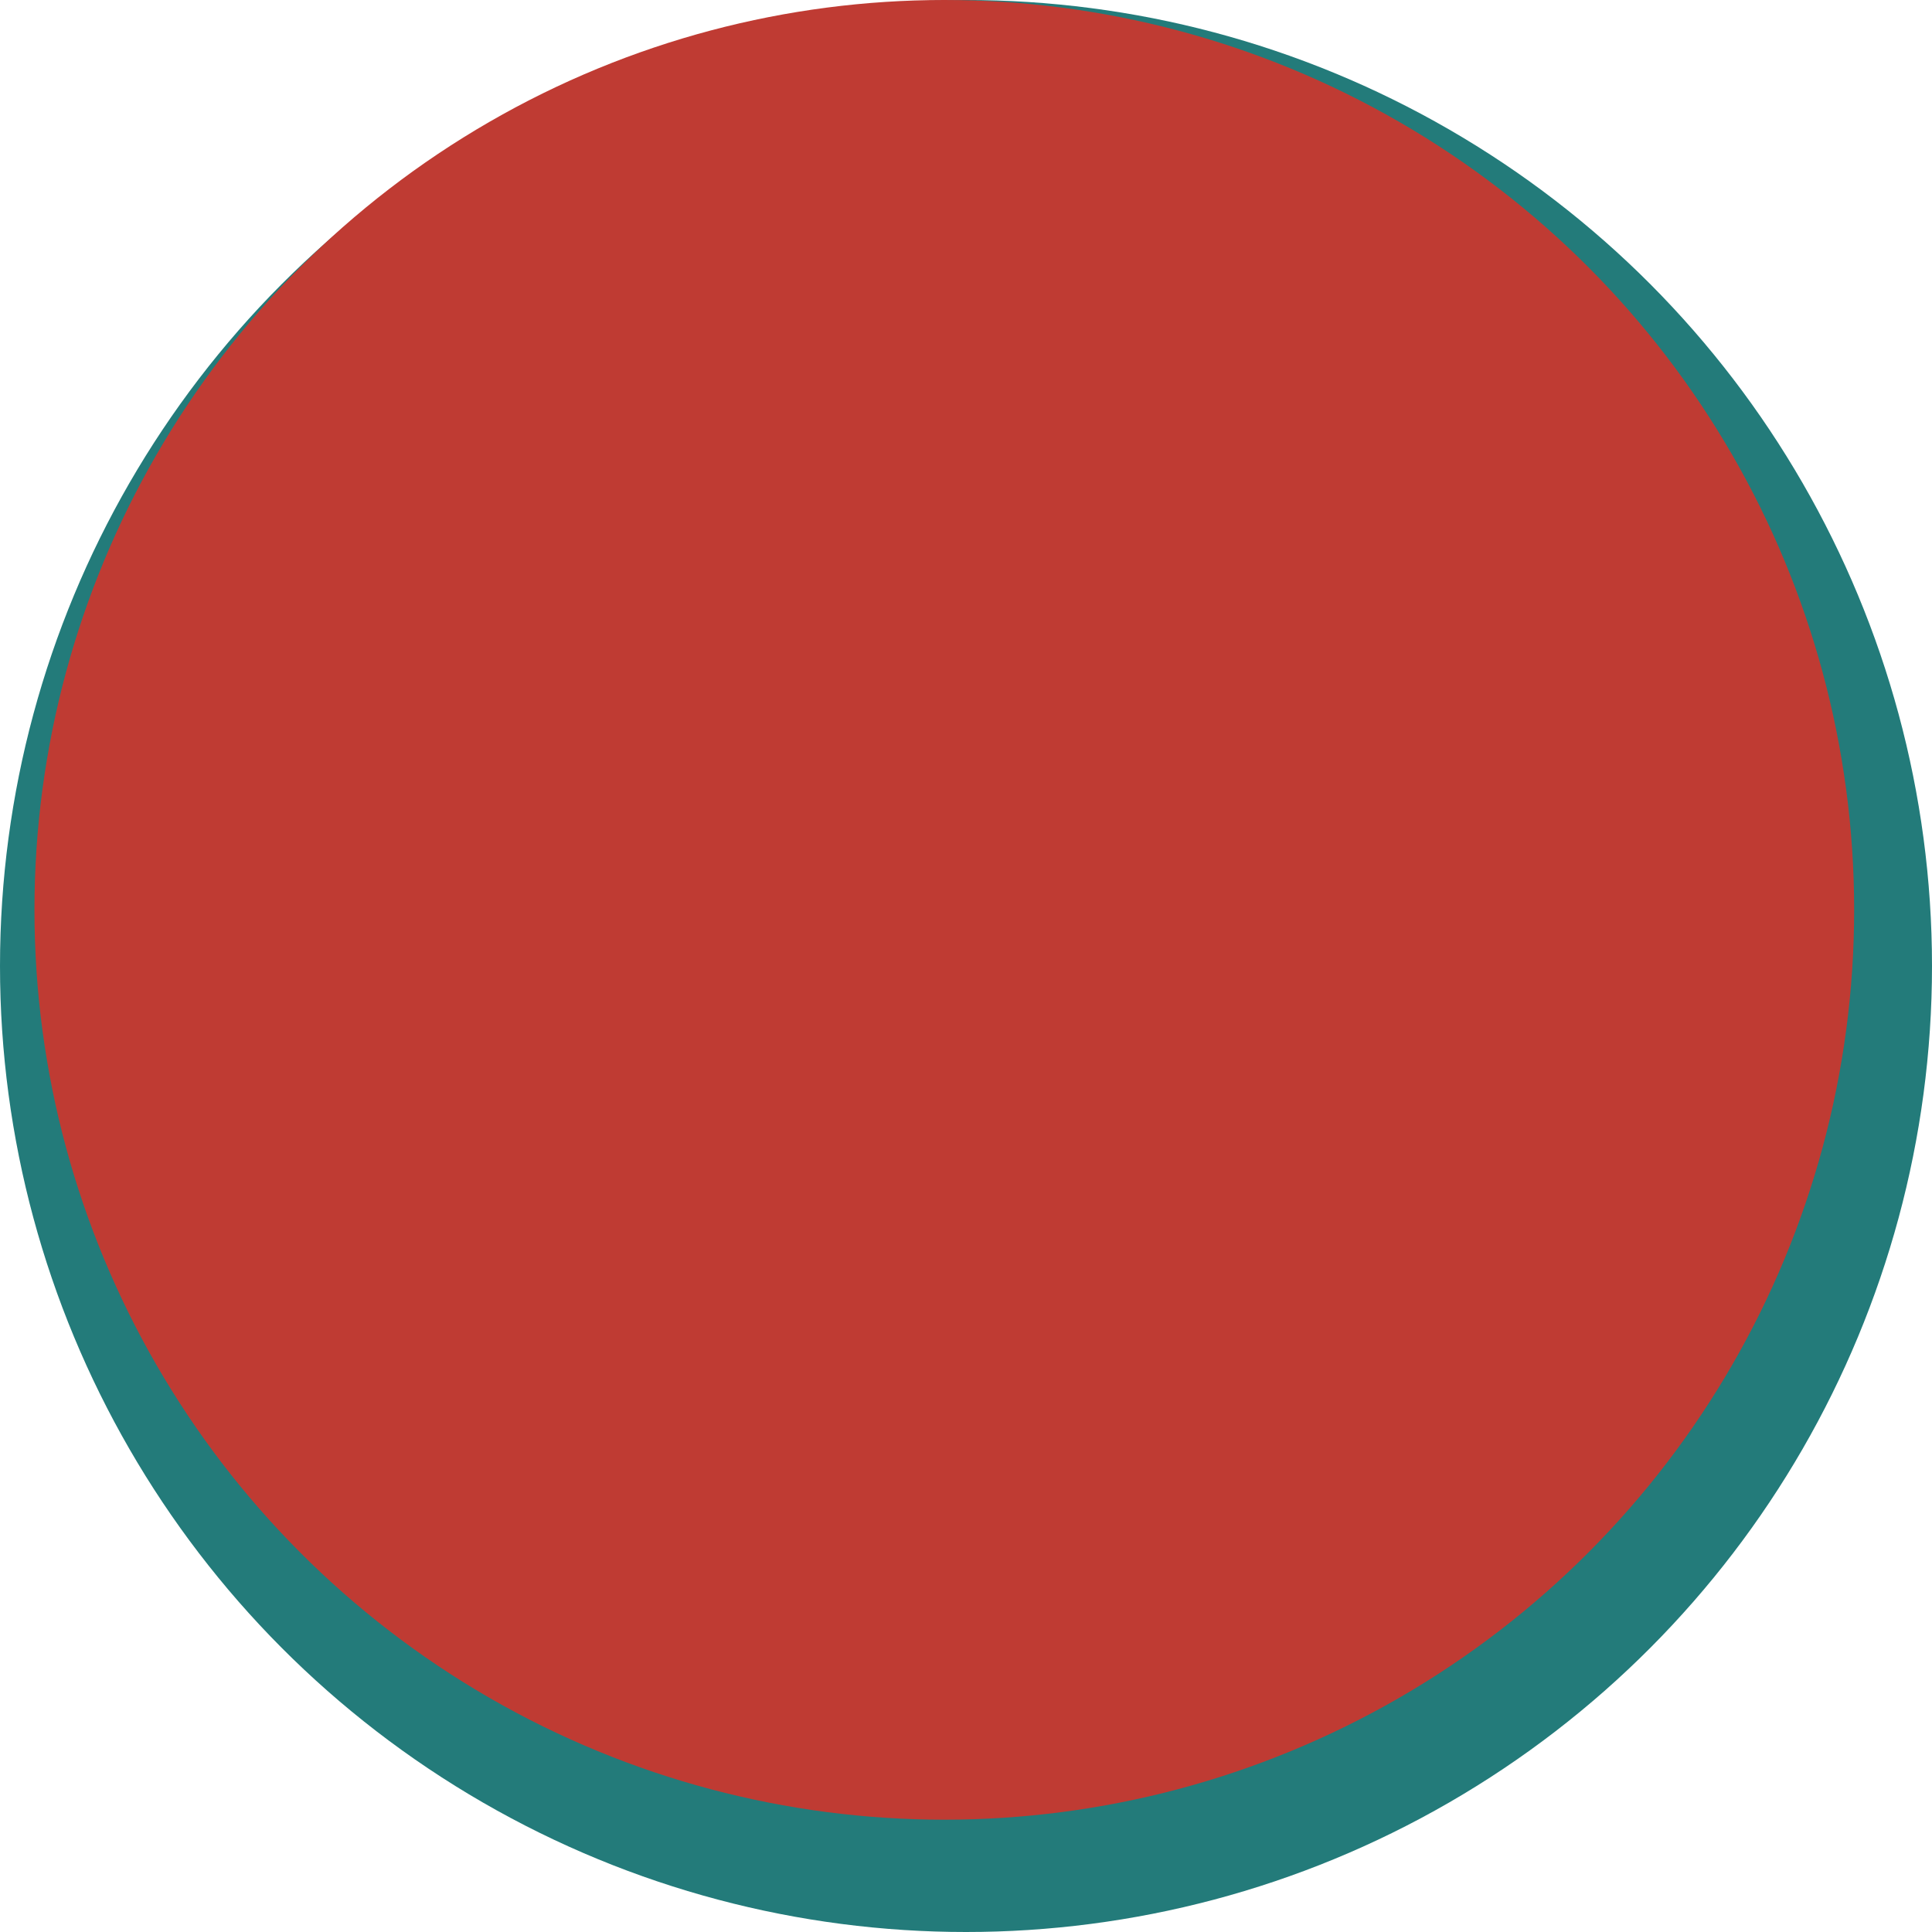 <?xml version="1.0" encoding="UTF-8"?>
<svg id="Ebene_1" data-name="Ebene 1" xmlns="http://www.w3.org/2000/svg" viewBox="0 0 116.64 116.64">
  <defs>
    <style>
      .cls-1 {
        fill: #237b7a;
      }

      .cls-1, .cls-2 {
        stroke-width: 0px;
      }

      .cls-2 {
        fill: #bf3b33;
      }
    </style>
  </defs>
  <circle class="cls-1" cx="58.32" cy="58.32" r="58.32"/>
  <circle class="cls-2" cx="57.01" cy="54.93" r="54.93"/>
</svg>